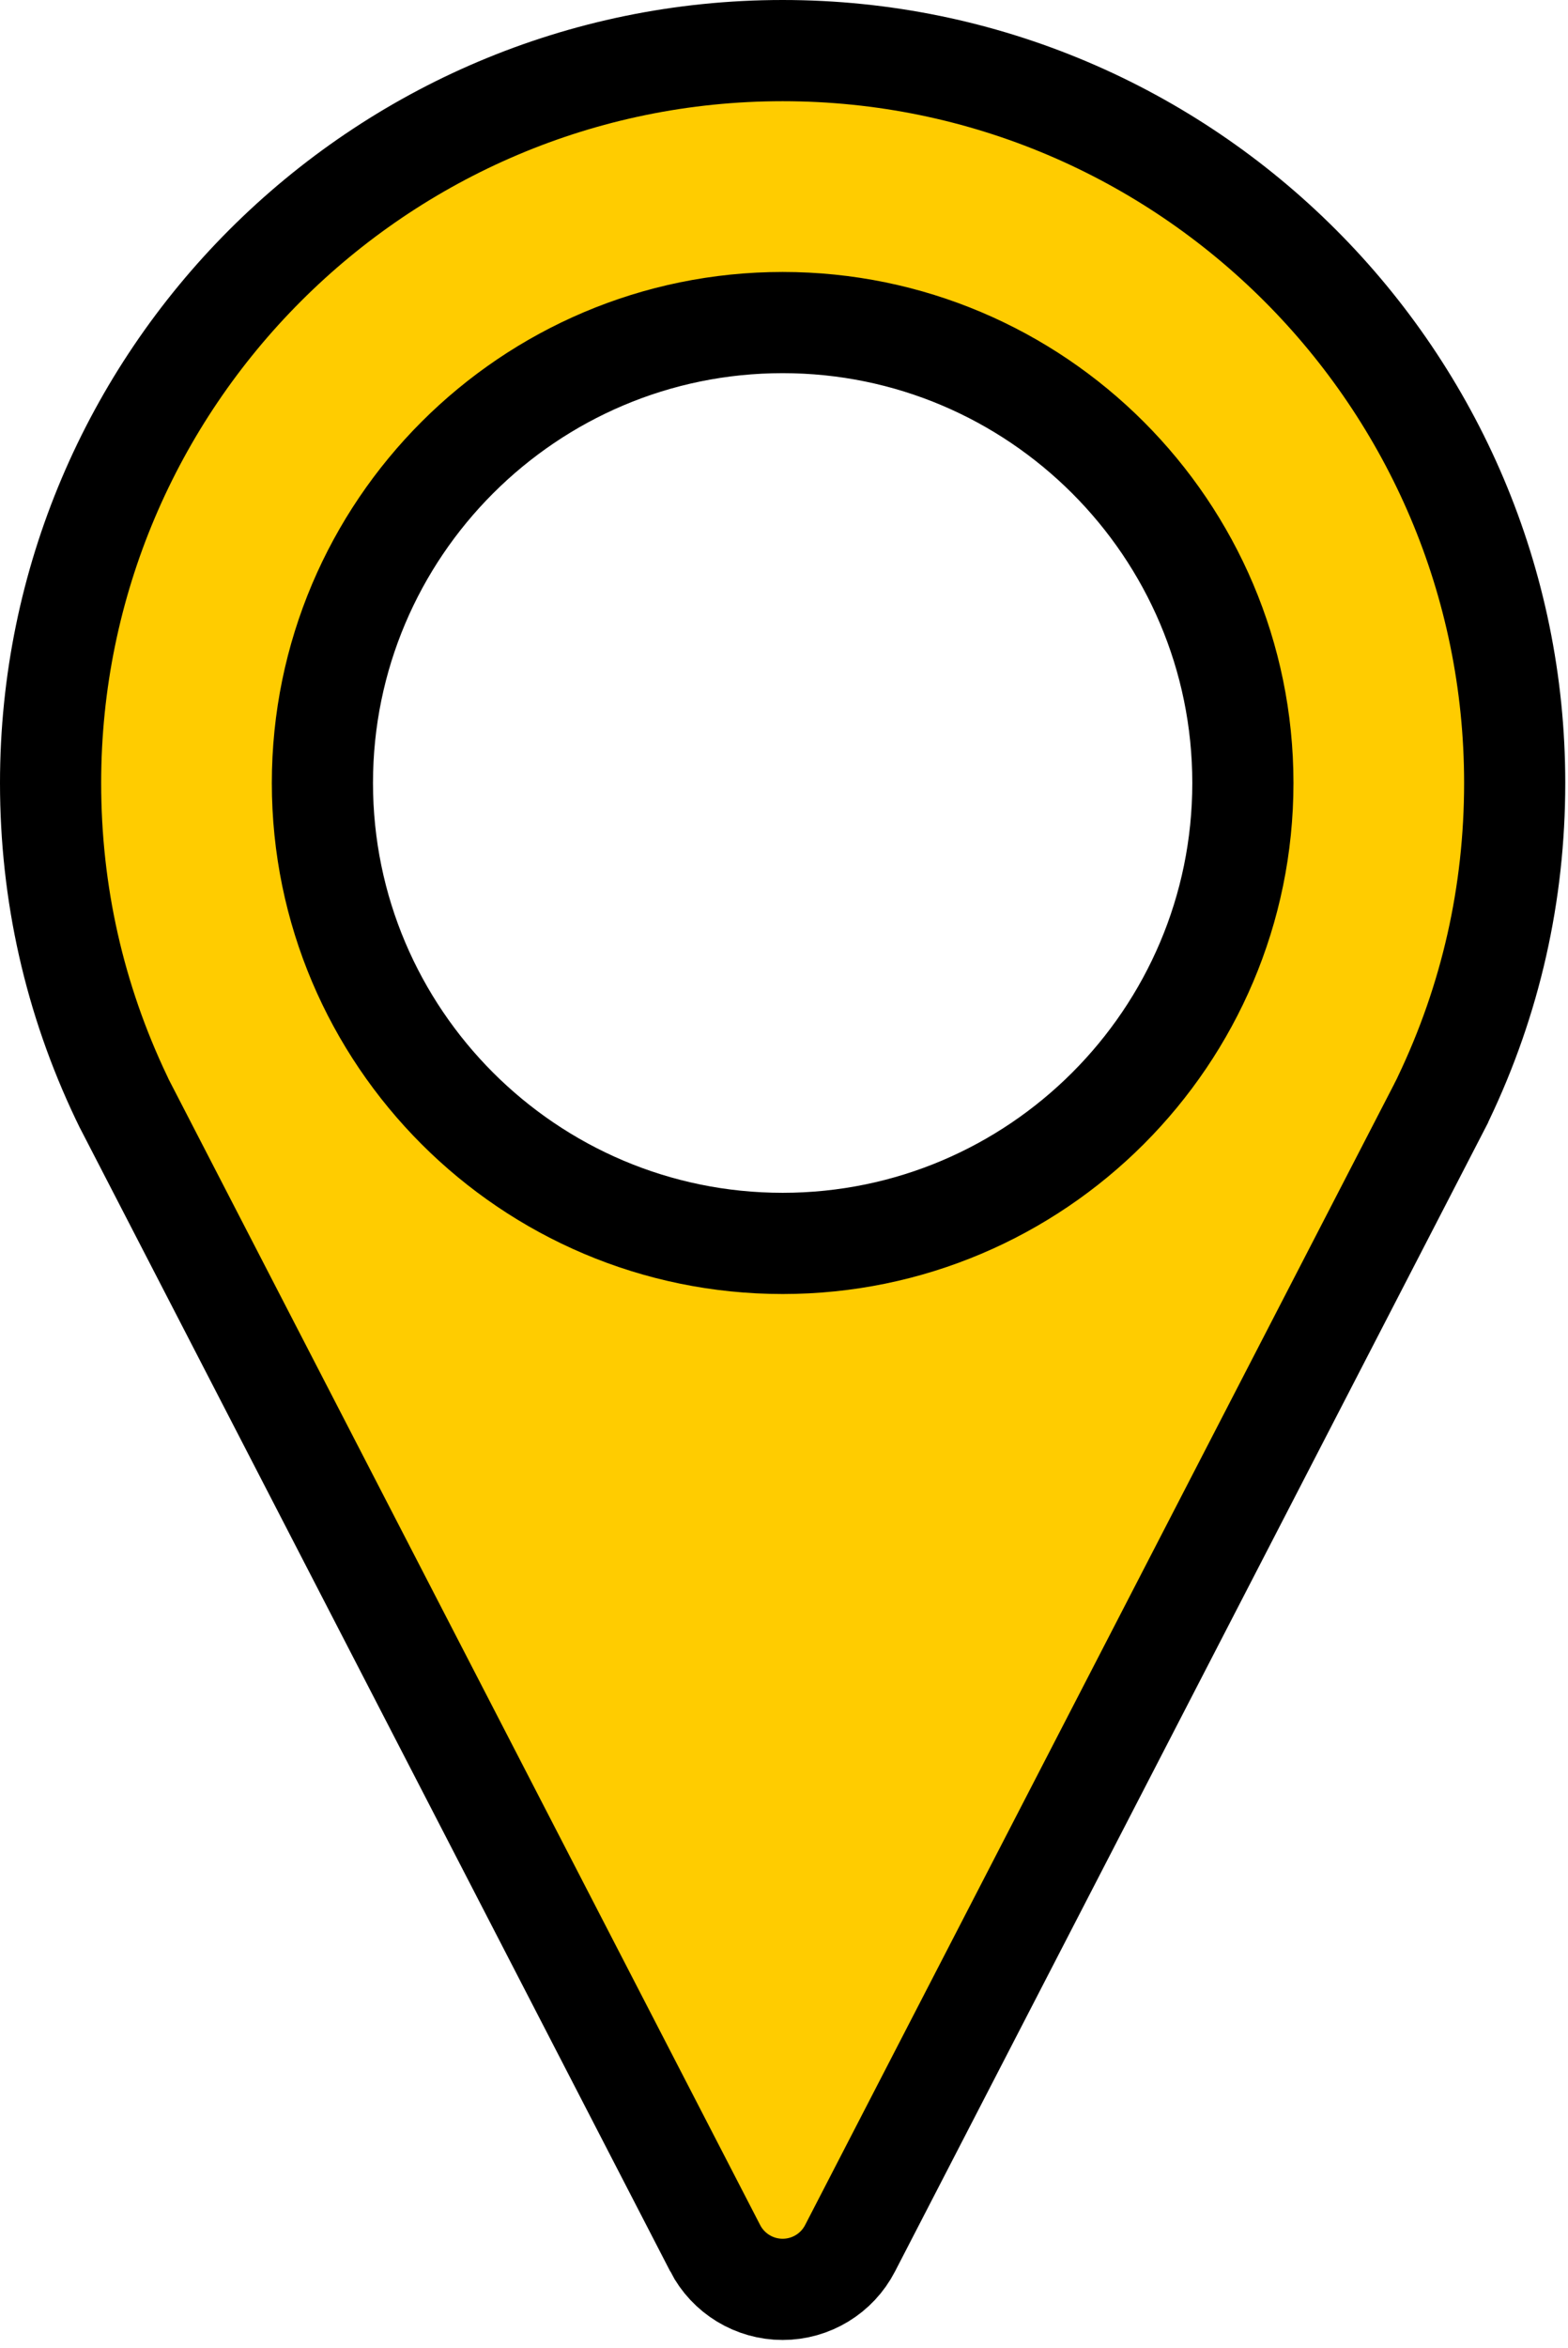 <?xml version="1.0" encoding="UTF-8"?> <svg xmlns="http://www.w3.org/2000/svg" width="155" height="232" viewBox="0 0 155 232" fill="none"> <path d="M12.05 108.56L12.027 108.507L12.002 108.455C7.356 98.707 5 88.261 5 77.366C5 37.467 37.467 5 77.366 5C117.265 5 149.732 37.467 149.73 77.366C149.73 88.296 147.36 98.773 142.683 108.549L142.66 108.598L142.638 108.647C142.576 108.784 142.521 108.899 142.469 108.998L142.467 109.004L84.028 222.152L84.028 222.152C82.742 224.644 80.171 226.21 77.365 226.21C74.561 226.21 71.99 224.644 70.701 222.152C70.701 222.151 70.701 222.151 70.701 222.151L12.257 108.99C12.255 108.988 12.254 108.985 12.252 108.982C12.181 108.842 12.114 108.702 12.05 108.56ZM31.871 77.366C31.871 102.456 52.276 122.861 77.366 122.861C102.456 122.861 122.861 102.456 122.861 77.366C122.861 52.276 102.456 31.872 77.366 31.872C52.276 31.872 31.871 52.276 31.871 77.366Z" fill="#FFCC00" stroke="black" stroke-width="10"></path> </svg> 